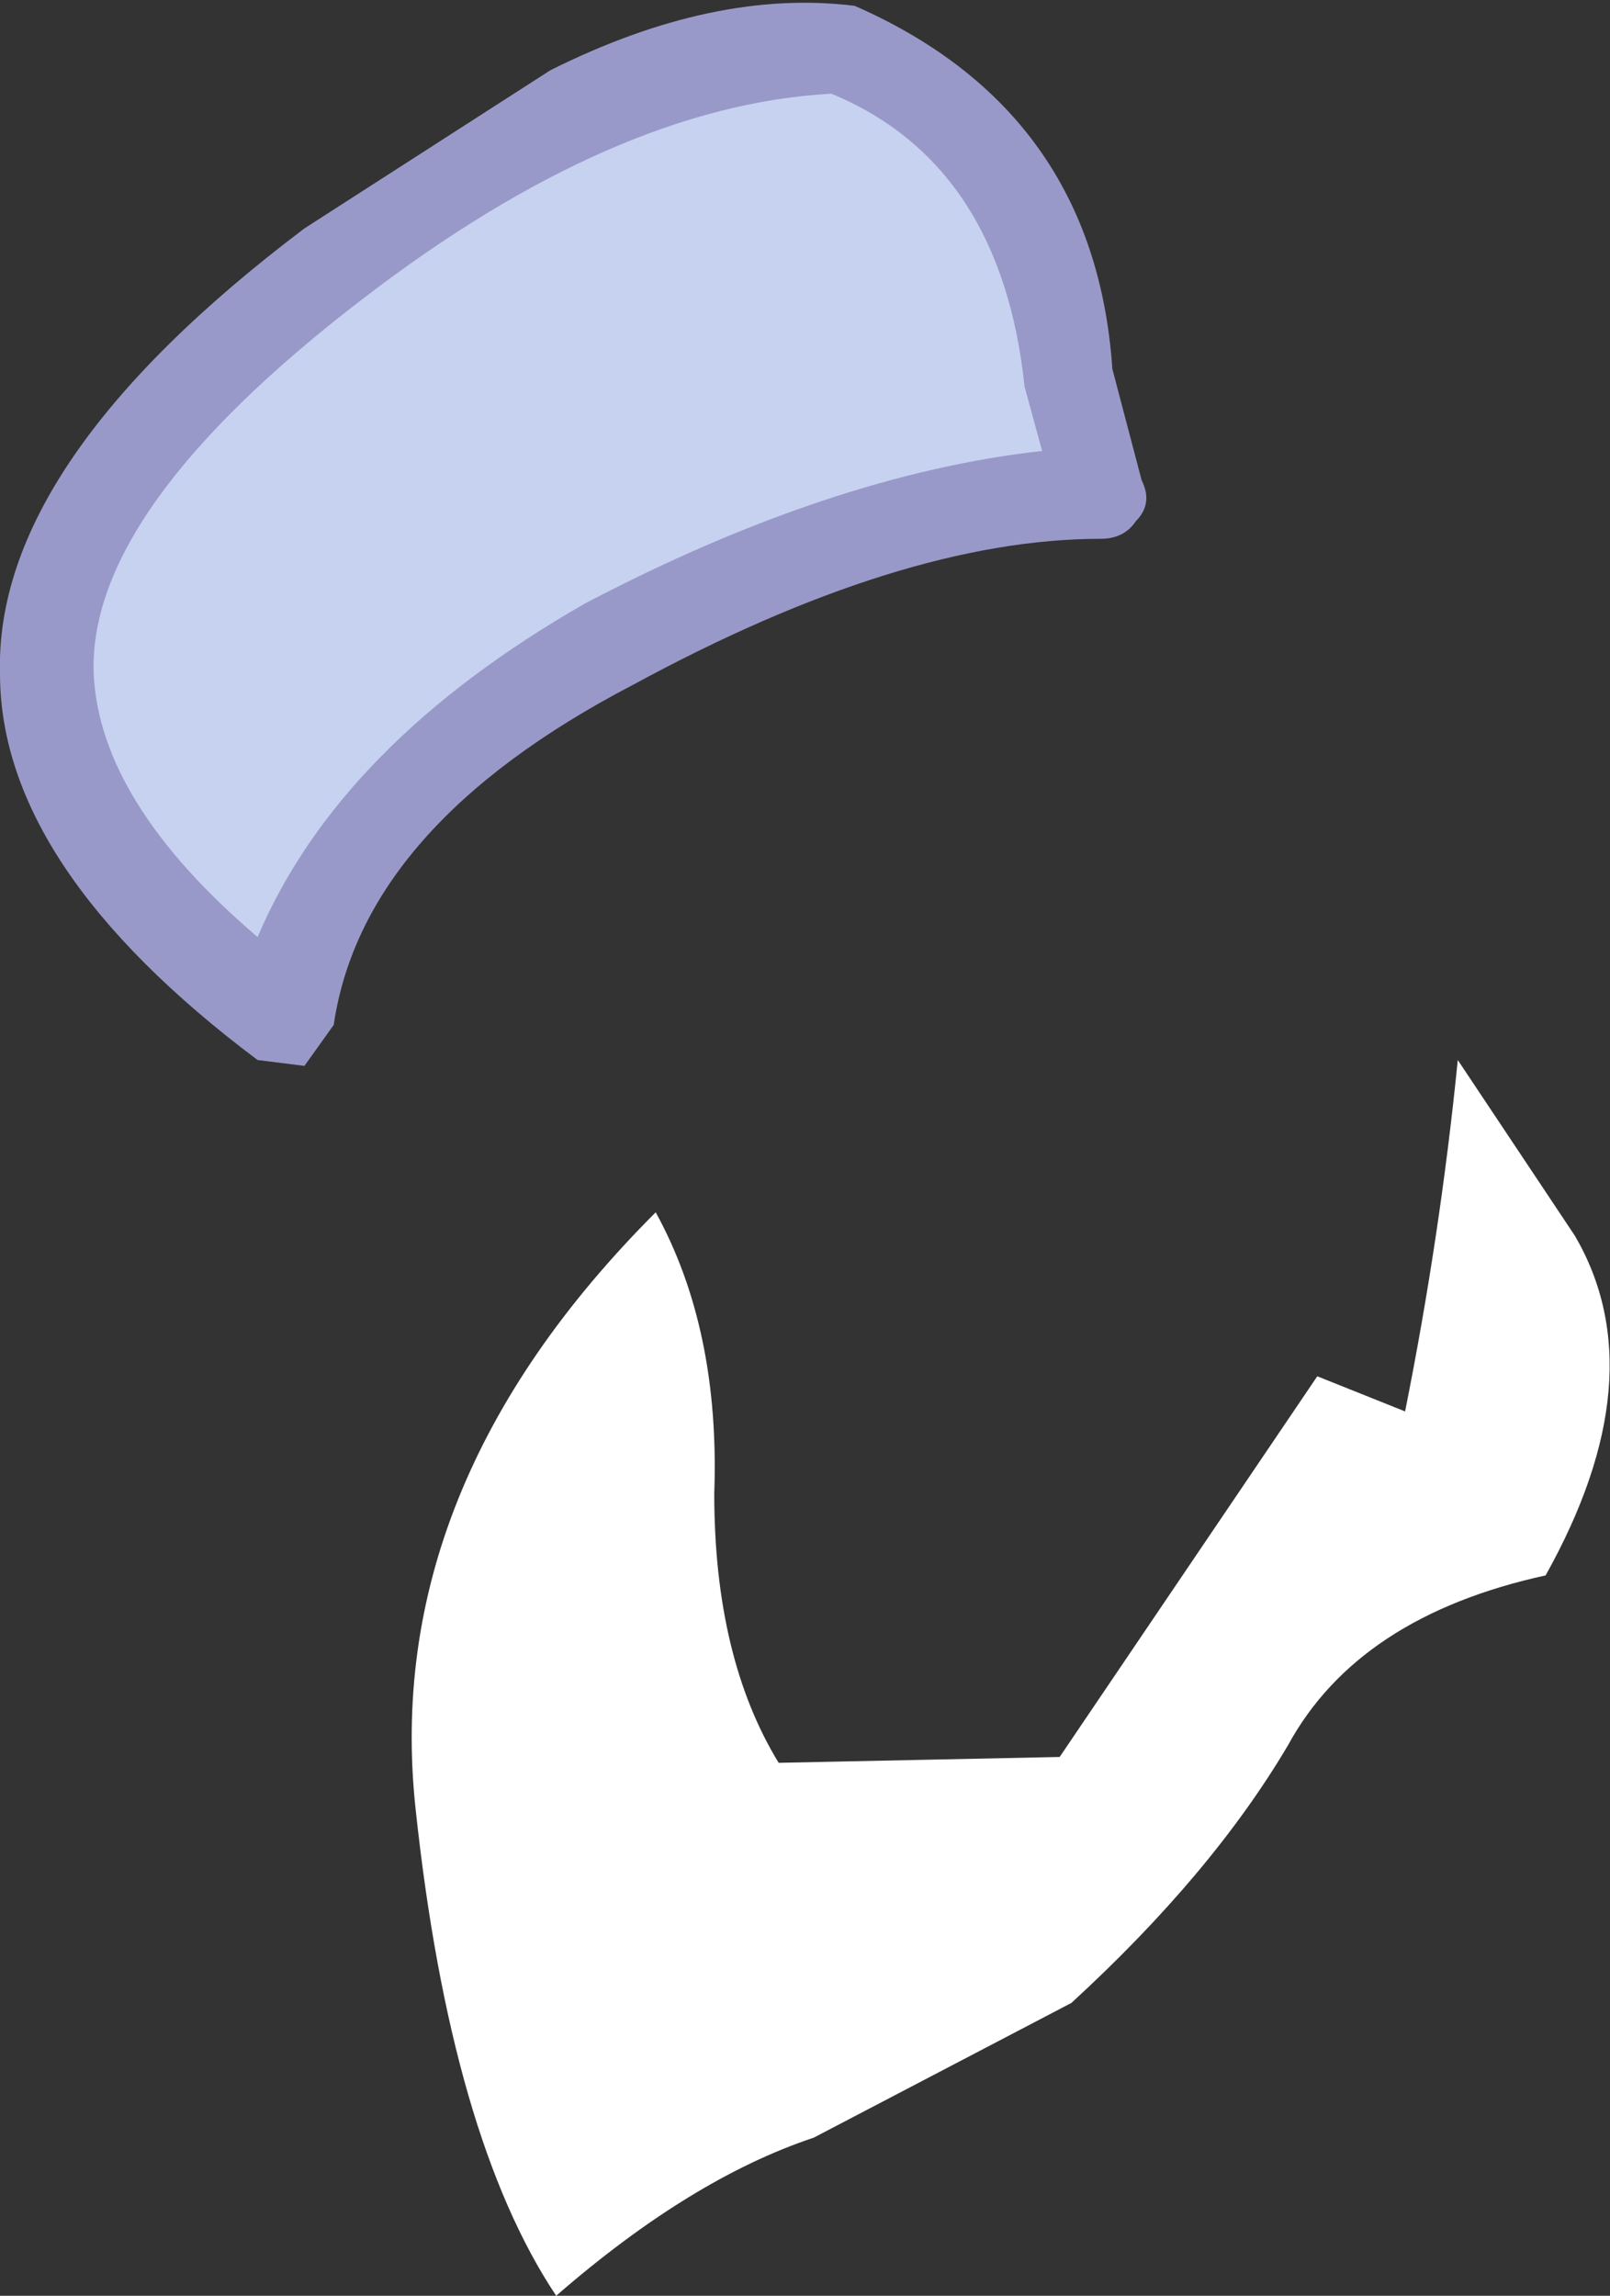 <?xml version="1.0" encoding="UTF-8" standalone="no"?>
<svg xmlns:xlink="http://www.w3.org/1999/xlink" height="19.6px" width="13.75px" xmlns="http://www.w3.org/2000/svg">
  <rect width="100%" height="100%" fill="#333333" stroke="none"/>
  <g transform="matrix(1.0, 0.0, 0.0, 1.0, 25.55, 11.95)">
    <path d="M-13.1 -2.9 L-12.1 -1.4 Q-11.4 -0.2 -12.35 1.5 -13.95 1.85 -14.55 2.95 -15.2 4.05 -16.4 5.15 L-18.6 6.3 Q-19.65 6.65 -20.8 7.65 -21.7 6.3 -22.0 3.5 -22.3 0.75 -19.95 -1.6 -19.4 -0.6 -19.45 0.8 -19.45 2.2 -18.9 3.1 L-16.5 3.05 -14.3 -0.2 -13.55 0.1 Q-13.25 -1.4 -13.1 -2.9" fill="#ffffff" fill-rule="evenodd" stroke="none"/>
    <path d="M-22.7 -9.7 Q-20.75 -11.35 -18.4 -11.5 -16.35 -10.4 -16.15 -7.75 -18.05 -7.7 -20.45 -6.4 -22.85 -5.1 -23.1 -3.2 -27.4 -6.5 -22.7 -9.7" fill="#c7d2f0" fill-rule="evenodd" stroke="none"/>
    <path d="M-16.65 -8.1 L-16.8 -8.65 Q-17.0 -10.55 -18.45 -11.15 -20.3 -11.05 -22.45 -9.4 -24.8 -7.6 -24.75 -6.2 -24.7 -5.1 -23.35 -3.95 -22.65 -5.6 -20.55 -6.8 -18.45 -7.9 -16.65 -8.1 M-16.05 -8.8 L-15.8 -7.85 Q-15.7 -7.65 -15.85 -7.5 -15.95 -7.35 -16.15 -7.35 -17.85 -7.35 -20.15 -6.1 -22.45 -4.9 -22.7 -3.2 L-22.95 -2.85 -23.35 -2.9 Q-25.55 -4.55 -25.55 -6.2 -25.6 -8.0 -22.95 -10.0 L-20.85 -11.35 Q-19.45 -12.05 -18.25 -11.9 -16.2 -11.0 -16.05 -8.8" fill="#9999c9" fill-rule="evenodd" stroke="none"/>
  </g>
</svg>
